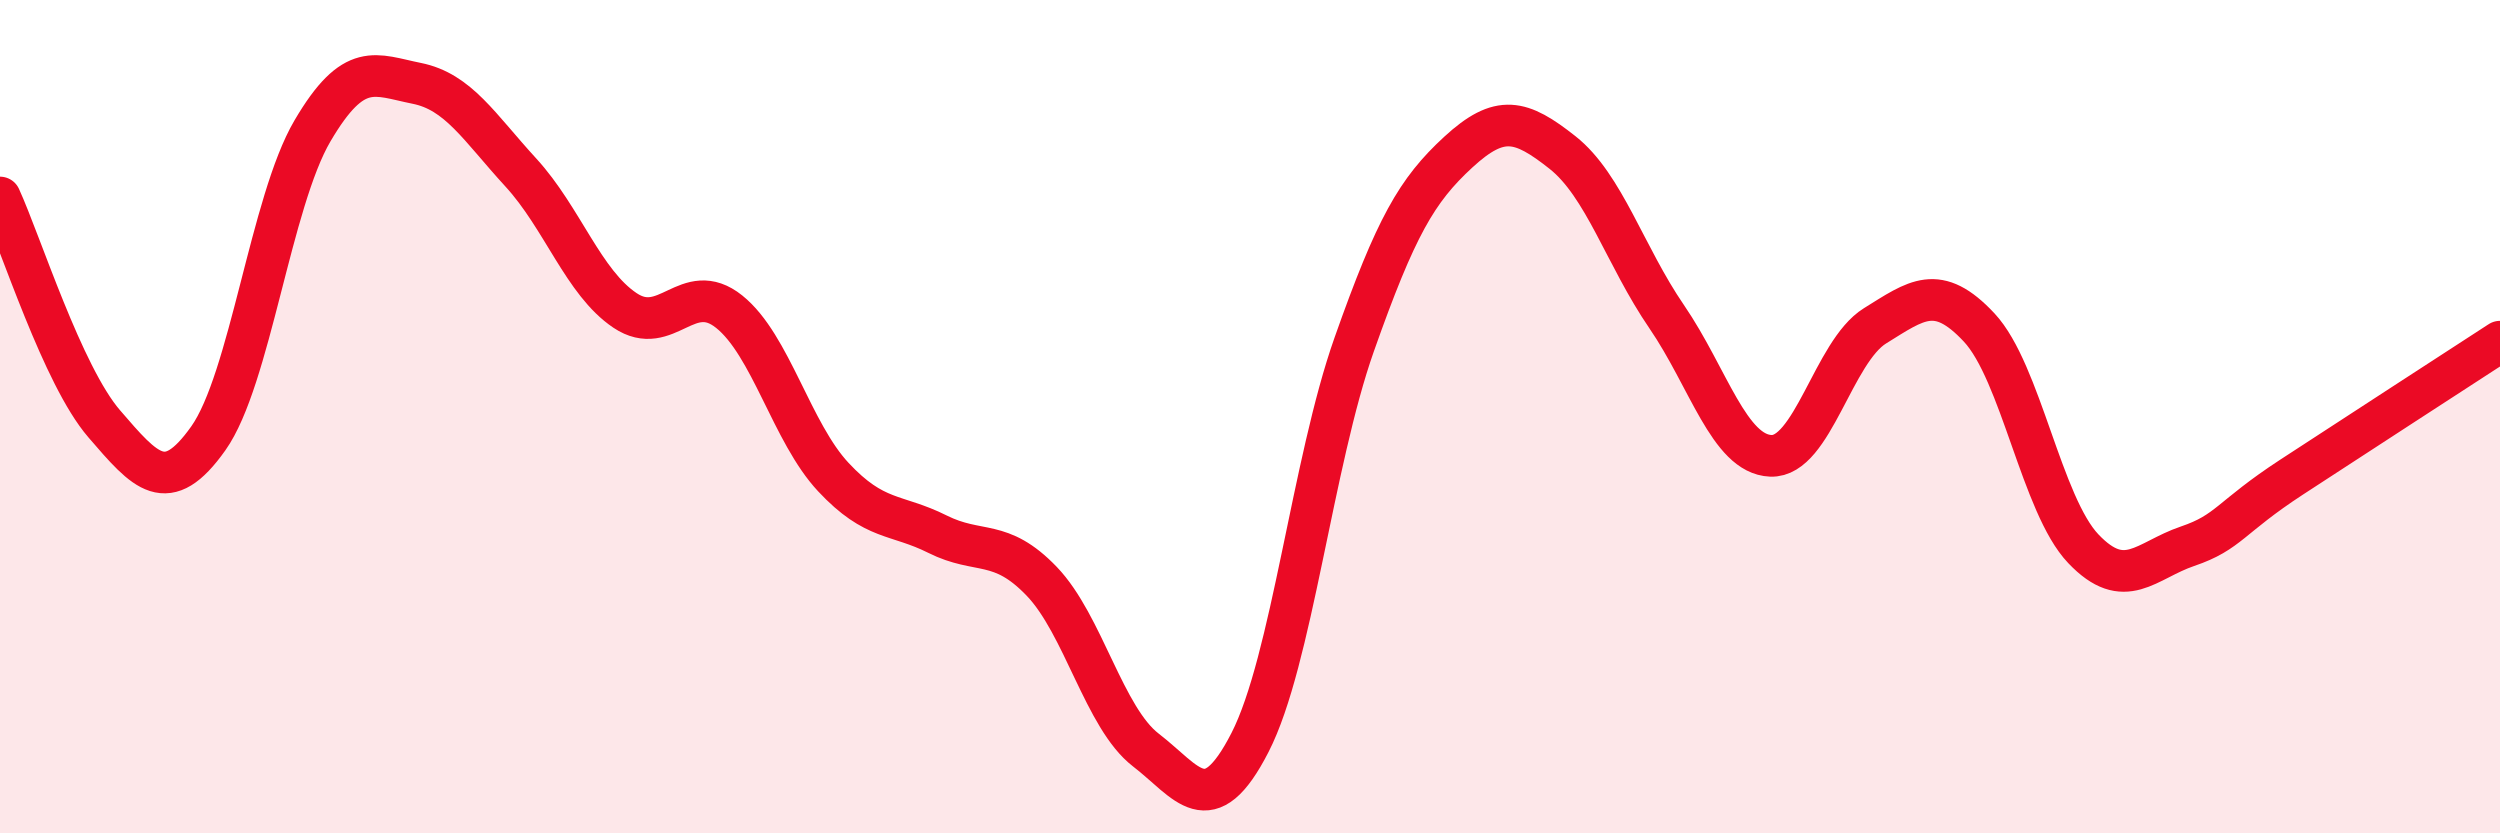 
    <svg width="60" height="20" viewBox="0 0 60 20" xmlns="http://www.w3.org/2000/svg">
      <path
        d="M 0,4.74 C 0.5,5.83 1.5,9.01 2.5,10.17 C 3.5,11.33 4,11.93 5,10.52 C 6,9.11 6.5,4.84 7.5,3.14 C 8.5,1.44 9,1.8 10,2 C 11,2.2 11.5,3.05 12.5,4.14 C 13.5,5.23 14,6.78 15,7.45 C 16,8.12 16.5,6.68 17.5,7.48 C 18.5,8.28 19,10.38 20,11.45 C 21,12.52 21.5,12.32 22.5,12.82 C 23.5,13.32 24,12.91 25,13.95 C 26,14.99 26.5,17.23 27.5,18 C 28.5,18.77 29,19.77 30,17.82 C 31,15.87 31.5,11.1 32.5,8.27 C 33.5,5.44 34,4.57 35,3.65 C 36,2.73 36.5,2.87 37.5,3.66 C 38.5,4.45 39,6.14 40,7.6 C 41,9.06 41.5,10.9 42.5,10.94 C 43.5,10.98 44,8.44 45,7.82 C 46,7.2 46.5,6.79 47.5,7.86 C 48.5,8.93 49,12.12 50,13.17 C 51,14.22 51.5,13.45 52.5,13.11 C 53.5,12.77 53.5,12.43 55,11.45 C 56.5,10.47 59,8.85 60,8.2L60 20L0 20Z"
        fill="#EB0A25"
        opacity="0.1"
        stroke-linecap="round"
        stroke-linejoin="round"
      />
      <path
        d="M 0,4.74 C 0.5,5.83 1.5,9.01 2.5,10.17 C 3.5,11.33 4,11.93 5,10.52 C 6,9.11 6.5,4.84 7.5,3.14 C 8.5,1.44 9,1.8 10,2 C 11,2.2 11.5,3.05 12.5,4.14 C 13.5,5.23 14,6.78 15,7.45 C 16,8.12 16.5,6.68 17.5,7.48 C 18.5,8.28 19,10.38 20,11.45 C 21,12.52 21.5,12.32 22.5,12.82 C 23.5,13.32 24,12.91 25,13.95 C 26,14.99 26.5,17.23 27.5,18 C 28.5,18.77 29,19.77 30,17.82 C 31,15.87 31.5,11.1 32.5,8.27 C 33.5,5.44 34,4.57 35,3.65 C 36,2.73 36.5,2.87 37.5,3.66 C 38.5,4.45 39,6.14 40,7.6 C 41,9.06 41.5,10.9 42.5,10.94 C 43.5,10.98 44,8.44 45,7.82 C 46,7.2 46.5,6.79 47.5,7.86 C 48.5,8.93 49,12.12 50,13.17 C 51,14.22 51.5,13.45 52.5,13.11 C 53.5,12.77 53.5,12.43 55,11.45 C 56.5,10.47 59,8.85 60,8.2"
        stroke="#EB0A25"
        stroke-width="1"
        fill="none"
        stroke-linecap="round"
        stroke-linejoin="round"
      />
    </svg>
  
